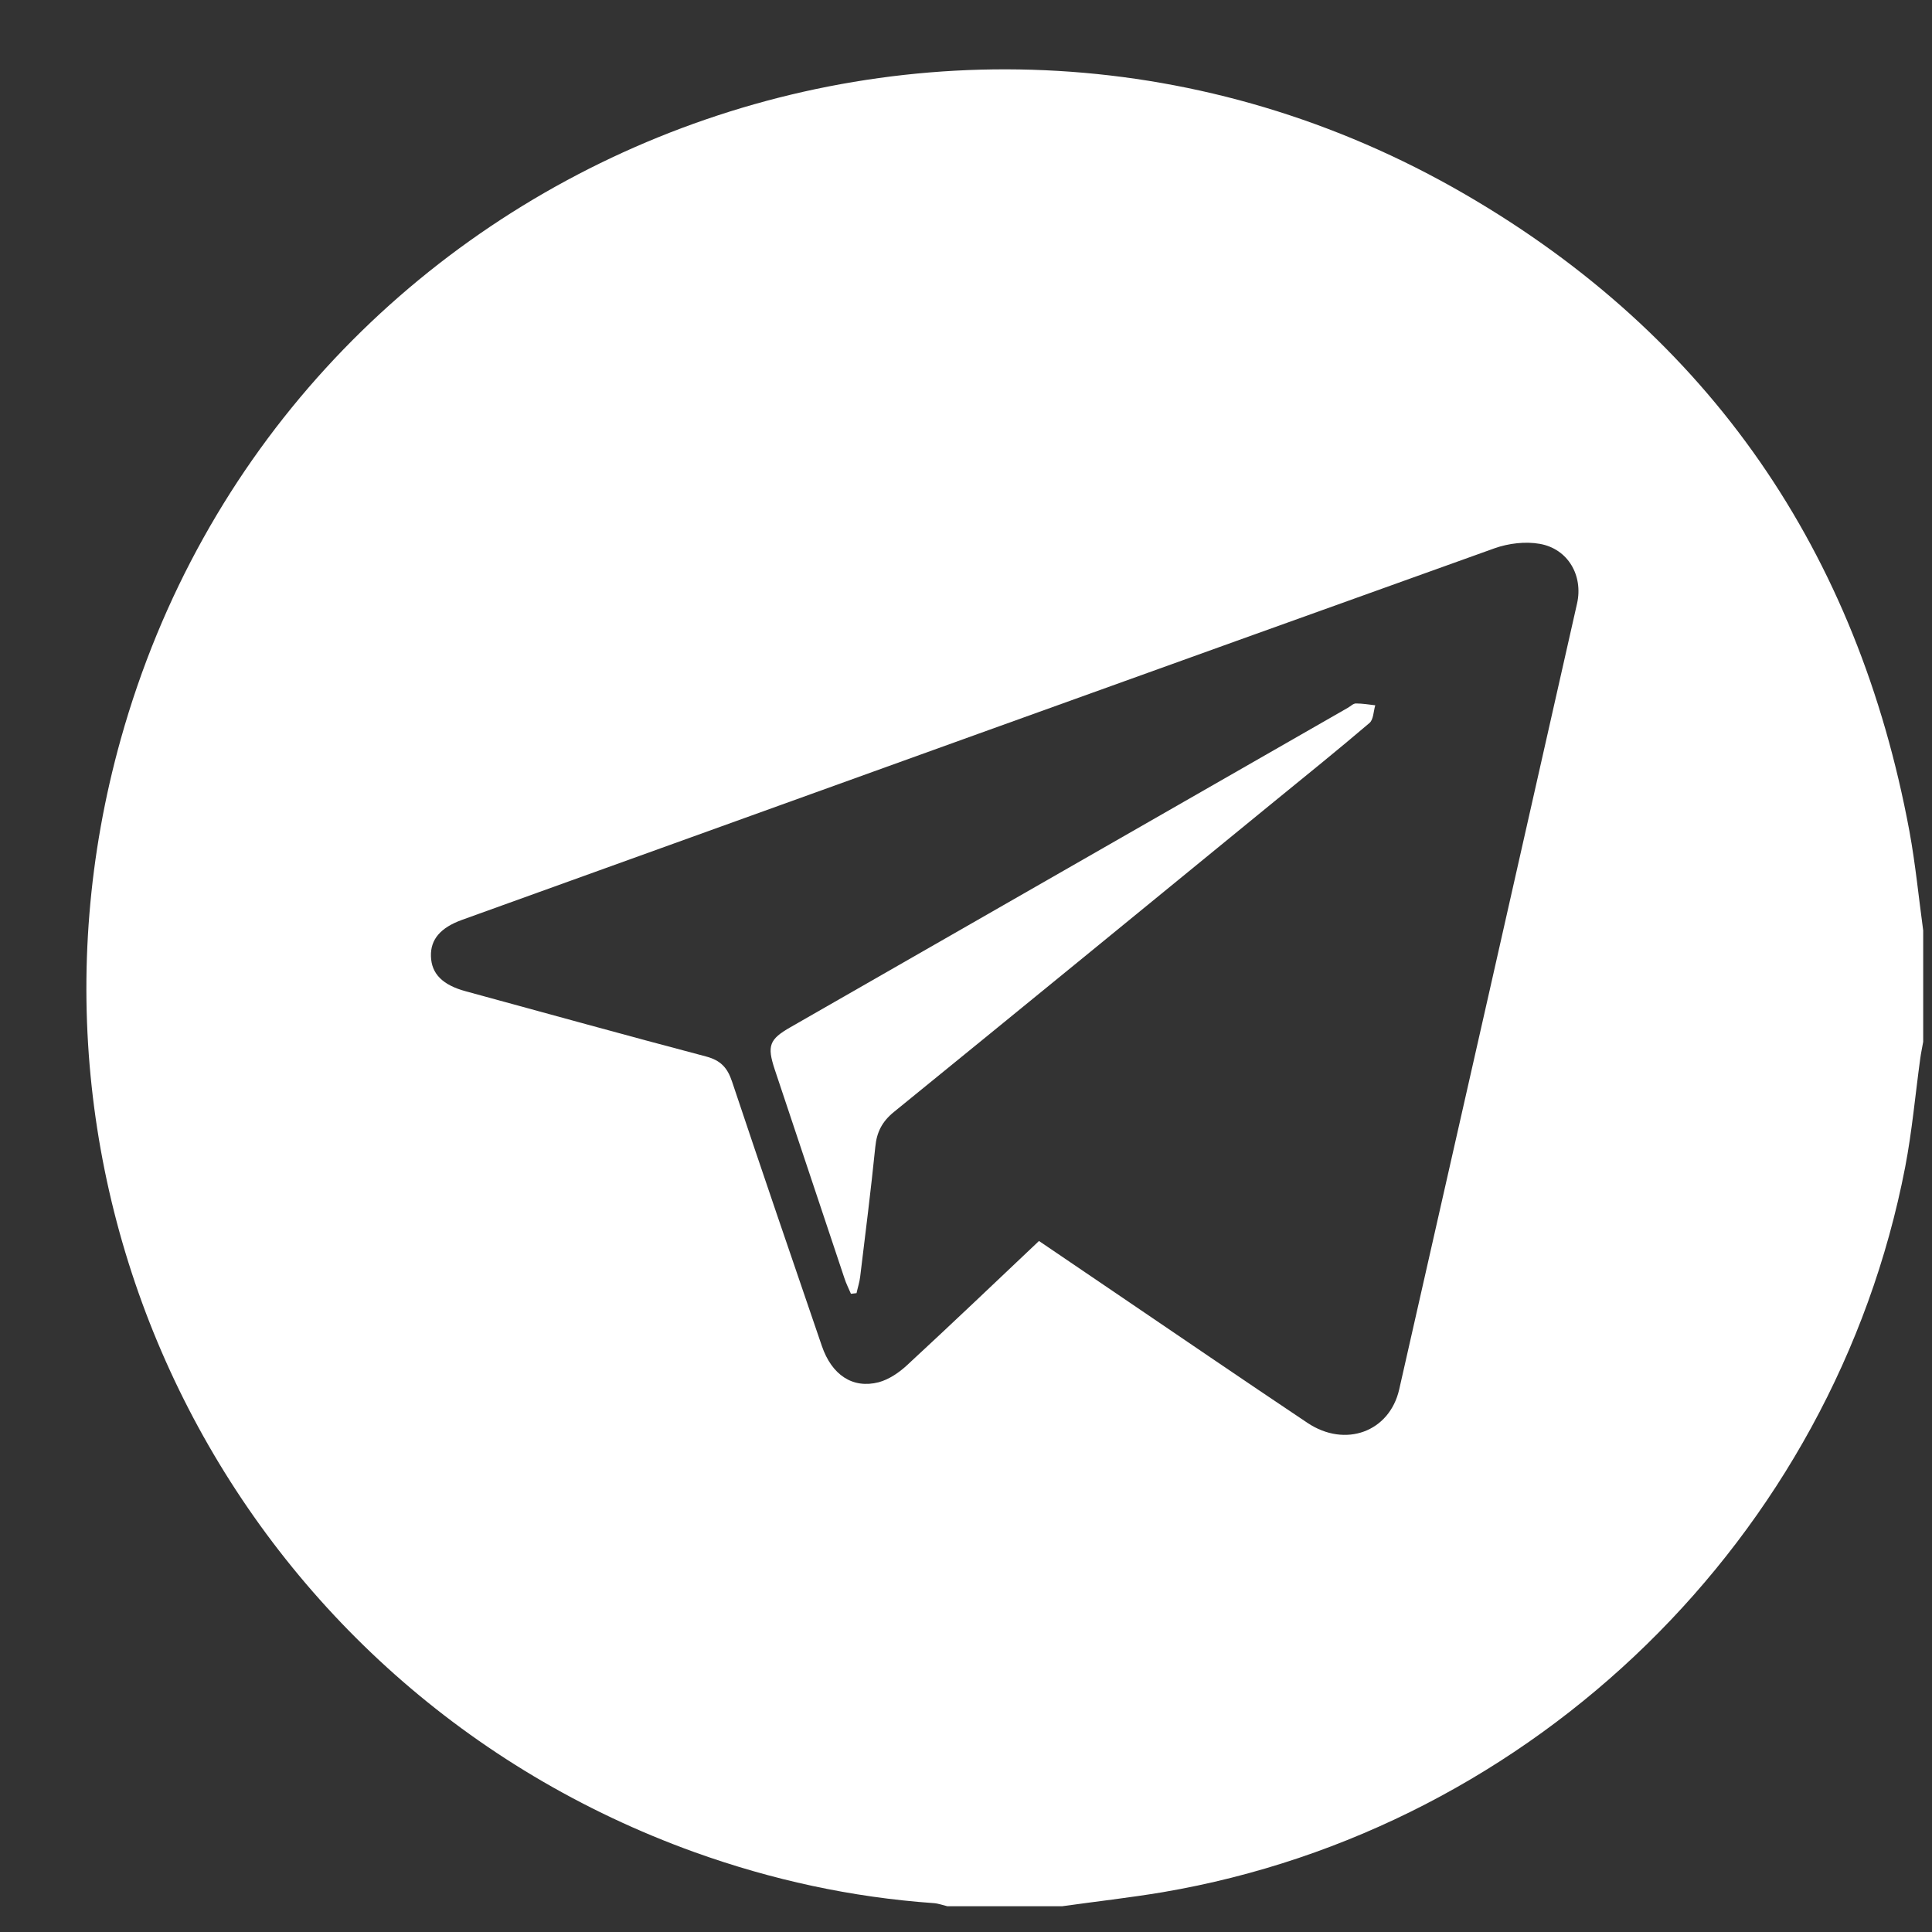 <svg width="18" height="18" viewBox="0 0 18 18" fill="none" xmlns="http://www.w3.org/2000/svg">
<rect x="0" y="0" width="18" height="18" fill="#333333" stroke="none"/>
<path d="M9.896 17.76C9.54 17.76 9.183 17.76 8.826 17.76C8.784 17.75 8.742 17.734 8.699 17.731C7.934 17.677 7.191 17.515 6.47 17.256C2.239 15.731 -0.087 11.219 1.125 6.887C2.627 1.515 8.802 -1.004 13.649 1.81C15.934 3.136 17.307 5.143 17.79 7.746C17.846 8.051 17.876 8.362 17.918 8.669C17.918 9.015 17.918 9.36 17.918 9.706C17.909 9.759 17.897 9.812 17.89 9.866C17.844 10.202 17.814 10.541 17.75 10.874C17.084 14.318 14.296 17.04 10.834 17.629C10.523 17.681 10.209 17.716 9.896 17.76ZM9.68 11.562C9.92 11.725 10.146 11.878 10.371 12.031C10.974 12.44 11.576 12.852 12.182 13.257C12.534 13.492 12.946 13.34 13.036 12.945C13.59 10.505 14.142 8.064 14.693 5.623C14.752 5.362 14.608 5.113 14.346 5.067C14.212 5.043 14.055 5.062 13.925 5.108C10.717 6.258 7.511 7.414 4.305 8.57C4.103 8.643 4.01 8.753 4.015 8.91C4.02 9.074 4.125 9.178 4.341 9.236C5.086 9.439 5.831 9.646 6.578 9.843C6.714 9.879 6.777 9.947 6.82 10.076C7.095 10.899 7.376 11.719 7.657 12.54C7.749 12.809 7.943 12.941 8.187 12.878C8.283 12.852 8.378 12.787 8.452 12.718C8.861 12.34 9.264 11.956 9.68 11.562Z" fill="white"/>
<path d="M7.928 12.054C7.907 12.005 7.883 11.958 7.867 11.908C7.65 11.26 7.434 10.612 7.218 9.964C7.145 9.743 7.167 9.683 7.365 9.57C9.096 8.578 10.828 7.585 12.56 6.593C12.584 6.579 12.608 6.554 12.633 6.554C12.693 6.554 12.753 6.564 12.813 6.571C12.796 6.627 12.797 6.704 12.759 6.736C12.467 6.985 12.168 7.226 11.87 7.469C10.69 8.434 9.51 9.399 8.327 10.361C8.219 10.449 8.168 10.548 8.155 10.685C8.114 11.089 8.063 11.492 8.014 11.895C8.008 11.947 7.991 11.997 7.98 12.048C7.962 12.05 7.945 12.052 7.928 12.054Z" fill="white"/>
</svg>
